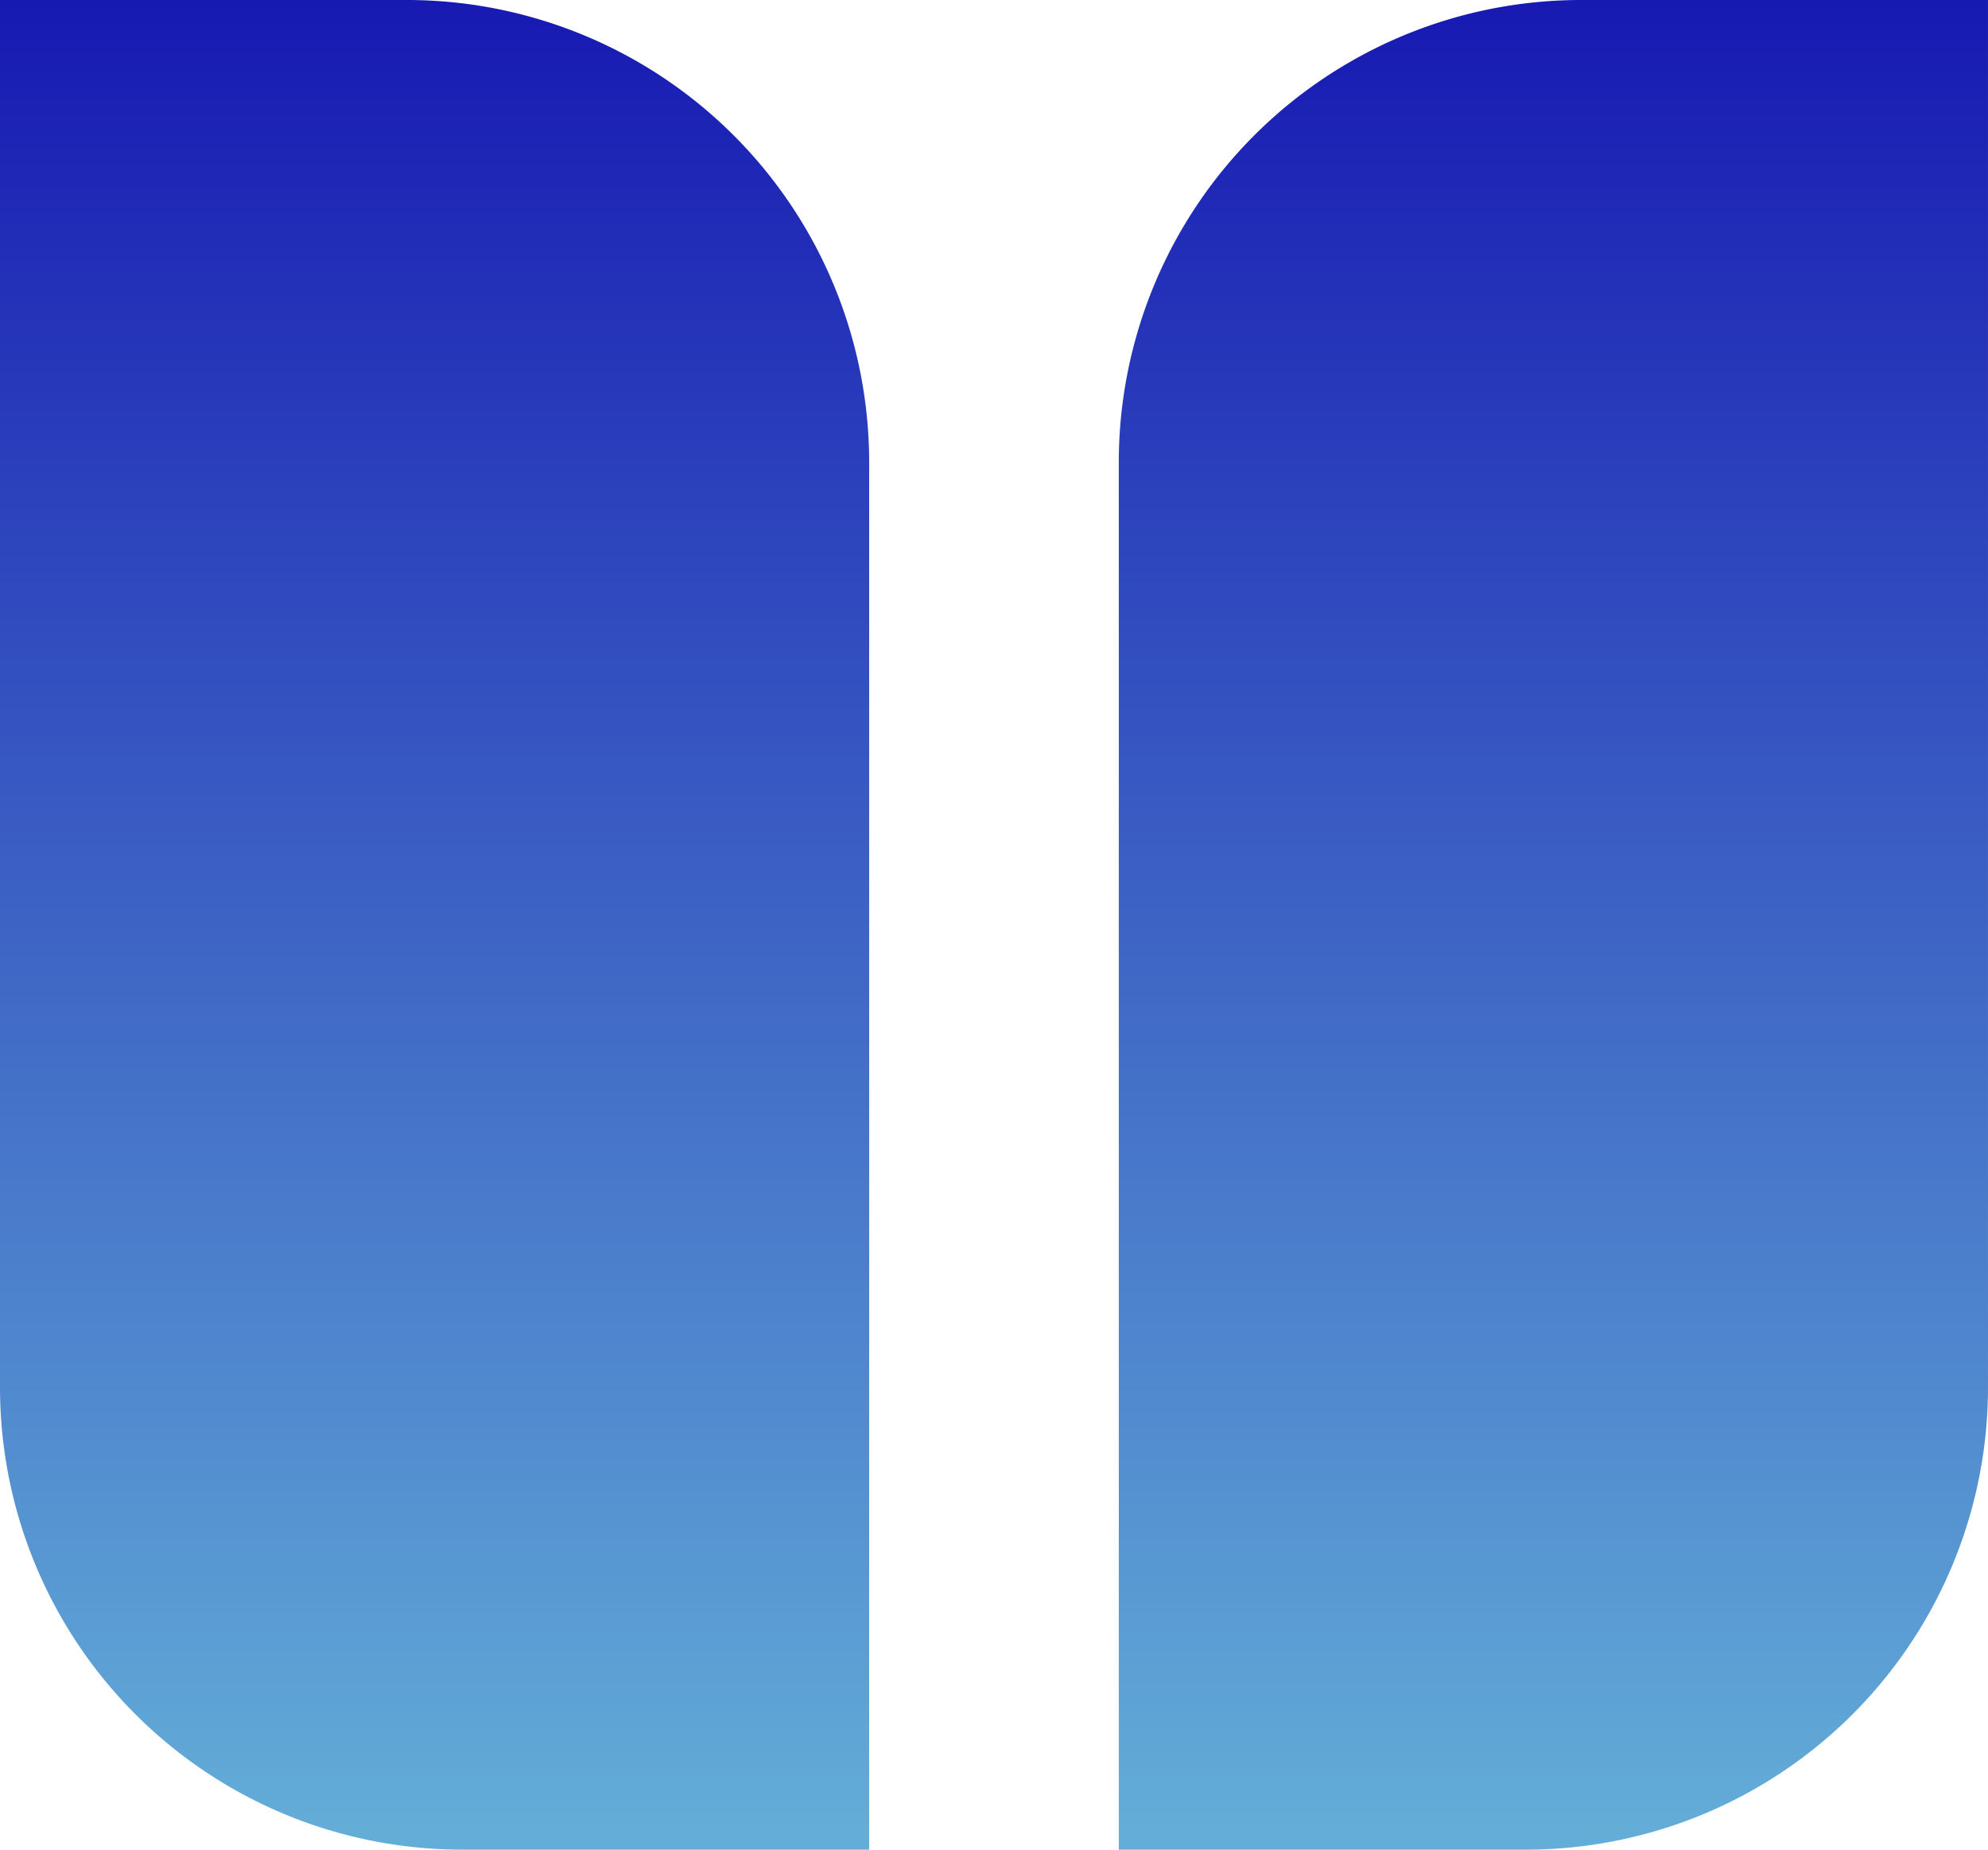 <svg xmlns="http://www.w3.org/2000/svg" width="217.852" height="202.652"><defs><linearGradient id="a" x1=".5" x2=".5" y1="1.341" gradientUnits="objectBoundingBox"><stop offset="0" stop-color="#7ee2e5"></stop><stop offset="1" stop-color="#1719b2"></stop></linearGradient></defs><path fill="url(#a)" fill-rule="evenodd" d="M4312.109 3452h-44.576v151.994a50.653 50.653 0 0 0 50.656 50.658h44.59v-151.986a50.664 50.664 0 0 0-50.67-50.666Zm128.693 0a50.663 50.663 0 0 0-50.668 50.666v151.986h44.59a50.656 50.656 0 0 0 50.66-50.658V3452Z" transform="translate(-4267.533 -3452)"></path></svg>